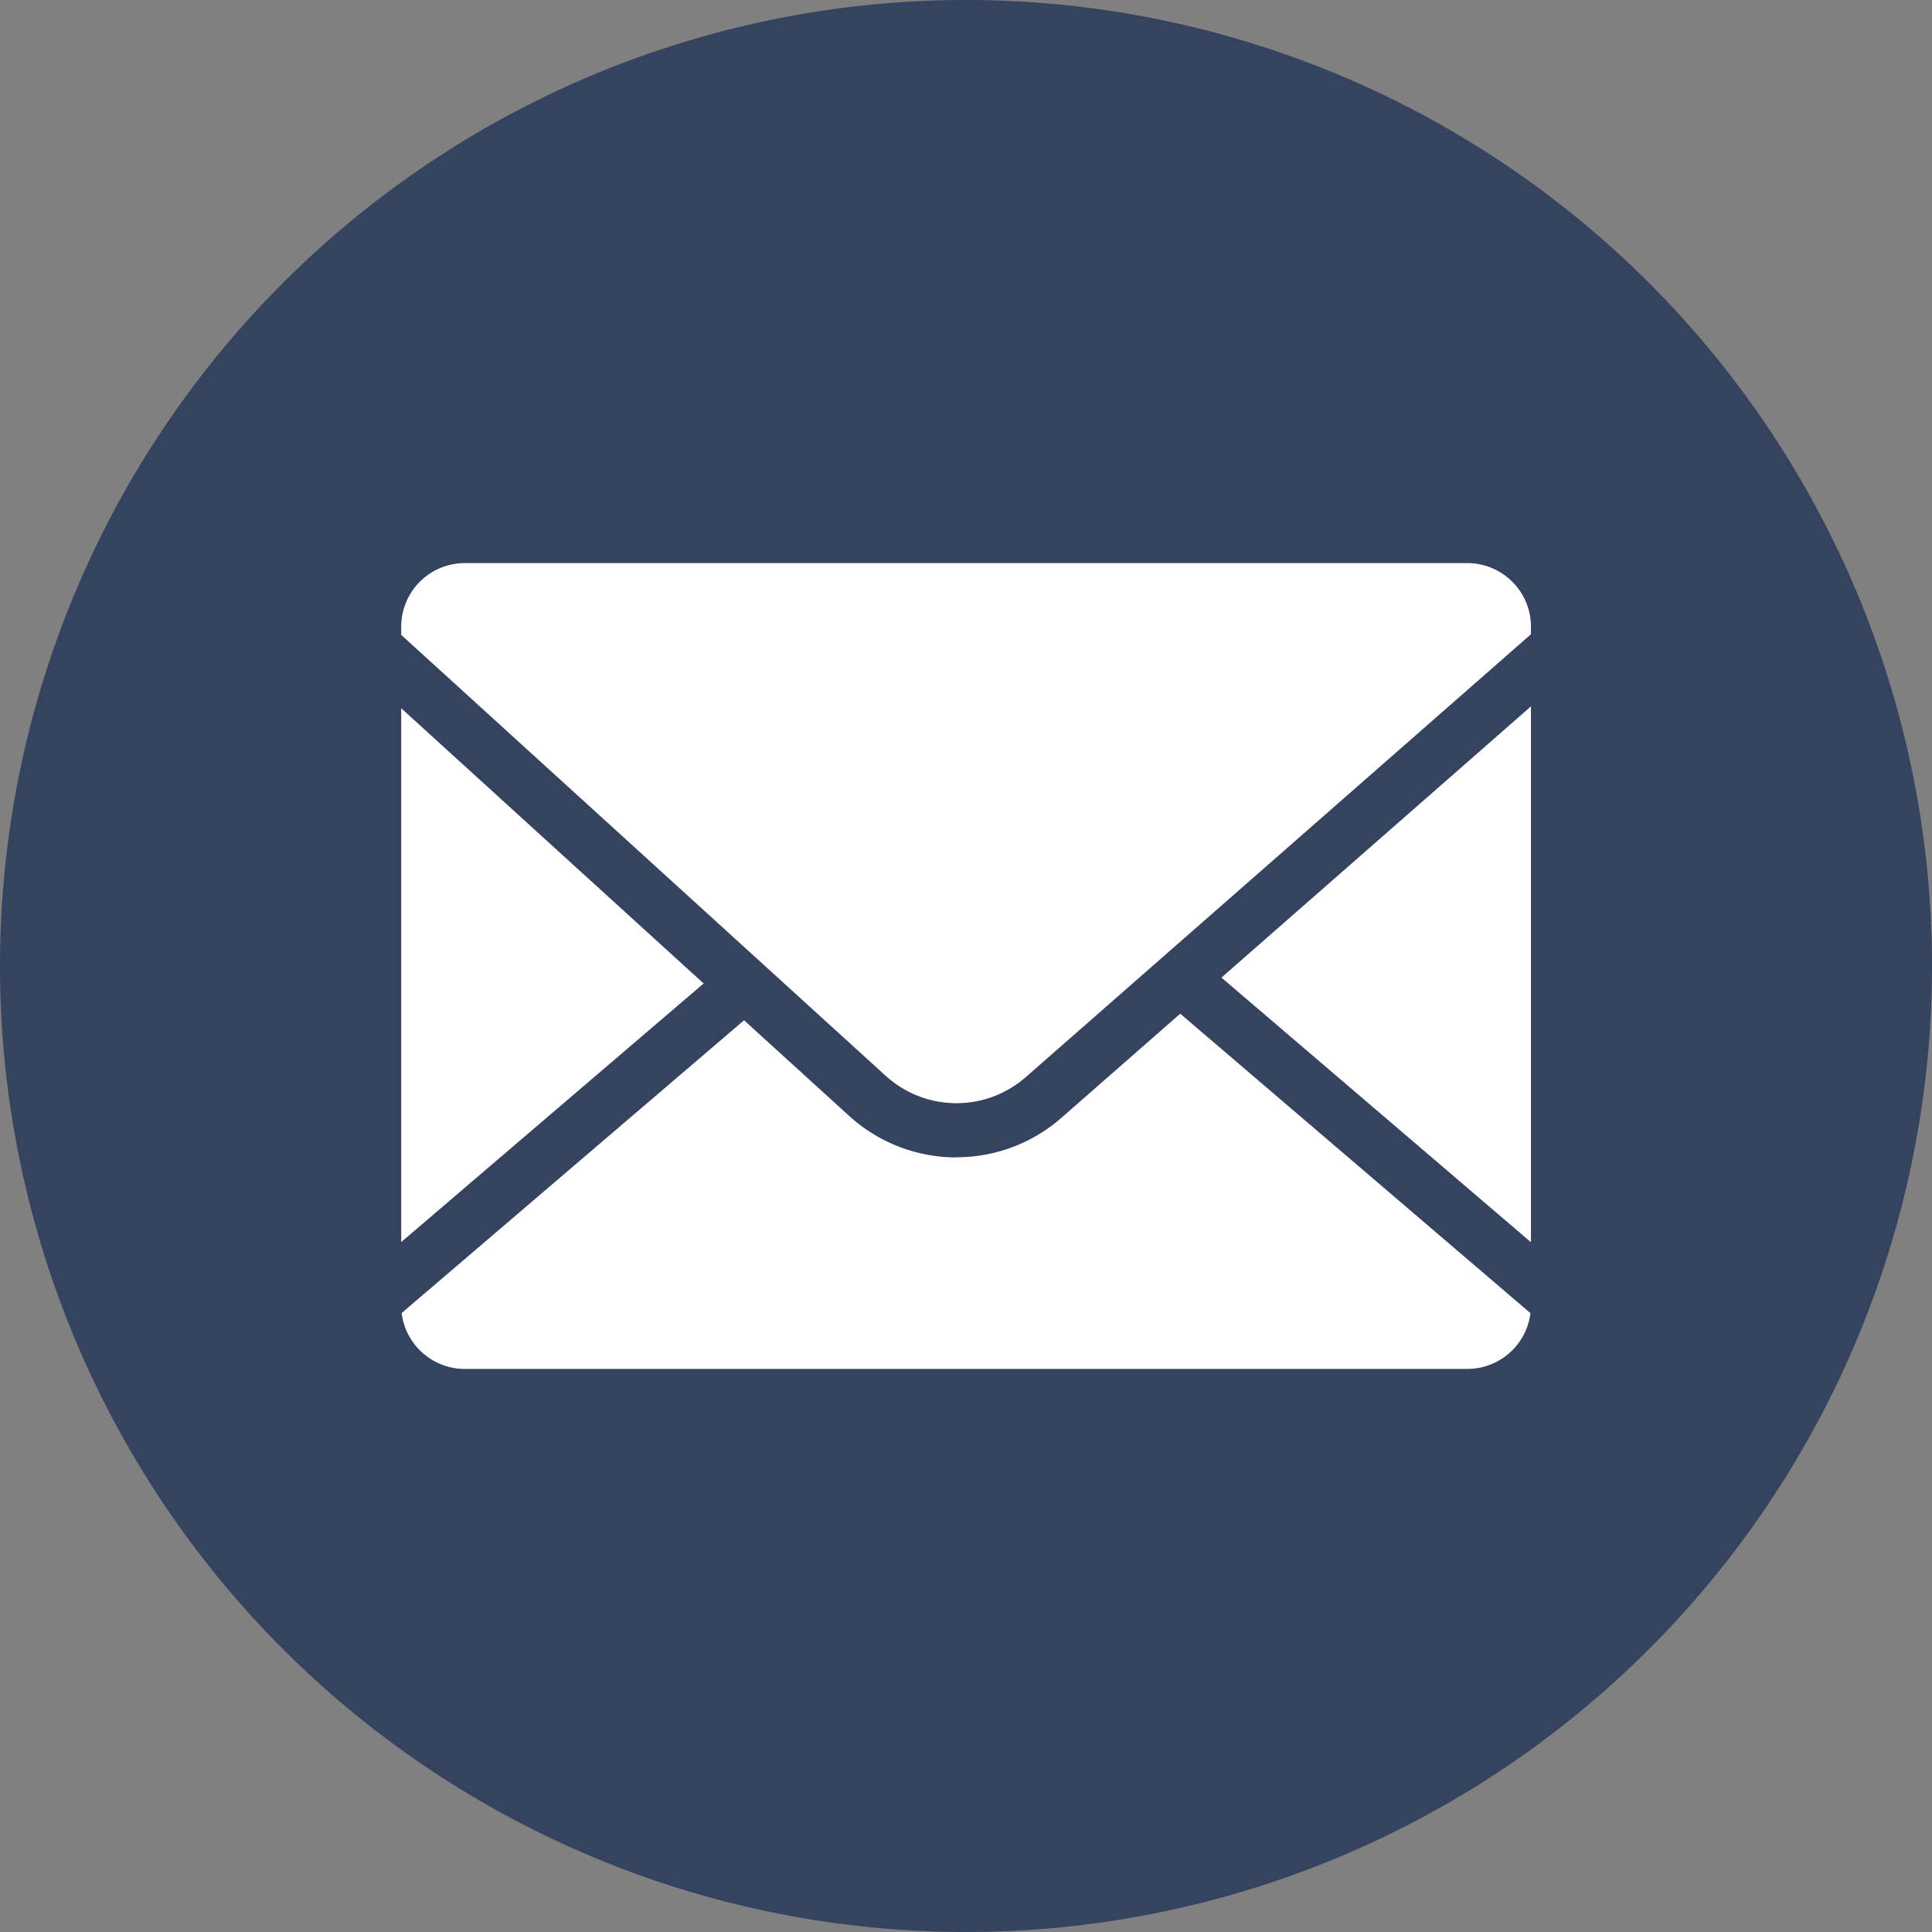 <svg id="_5.0-step3-icn-dt" data-name="5.0-step3-icn-dt" xmlns="http://www.w3.org/2000/svg" xmlns:xlink="http://www.w3.org/1999/xlink" width="50" height="50" viewBox="0 0 50 50">
  <rect x="0" y="0" width="50" height="50" fill="#808080" stroke="none"/>
  <defs>
    <clipPath id="clip-path">
      <rect id="Rectangle_980" data-name="Rectangle 980" width="50" height="50" fill="none"/>
    </clipPath>
  </defs>
  <g id="Group_1494" data-name="Group 1494" clip-path="url(#clip-path)">
    <path id="Path_2112" data-name="Path 2112" d="M50,25A25,25,0,1,1,25,0,25,25,0,0,1,50,25" transform="translate(0 0)" fill="#354360"/>
    <path id="Path_2113" data-name="Path 2113" d="M34.991,31.241H9.045A1.647,1.647,0,0,1,7.4,29.594V12.032a1.647,1.647,0,0,1,1.647-1.646H34.991a1.647,1.647,0,0,1,1.647,1.646V29.594a1.647,1.647,0,0,1-1.647,1.647" transform="translate(2.983 4.187)" fill="#fff"/>
    <path id="Path_2114" data-name="Path 2114" d="M22.266,25.43a4.126,4.126,0,0,1-2.781-1.078L6.4,12.444a.7.7,0,1,1,.946-1.038L20.43,23.314a2.722,2.722,0,0,0,3.633.035L37.694,11.4a.7.7,0,0,1,.926,1.055L24.988,24.4a4.116,4.116,0,0,1-2.722,1.026" transform="translate(2.487 4.524)" fill="#354360"/>
    <path id="Path_2115" data-name="Path 2115" d="M6.835,27.558a.7.7,0,0,1-.456-1.235l9.9-8.465a.7.7,0,0,1,.913,1.066L7.291,27.39a.7.7,0,0,1-.456.168" transform="translate(2.472 7.132)" fill="#354360"/>
    <path id="Path_2116" data-name="Path 2116" d="M32.048,27.558a.7.7,0,0,1-.456-.168l-9.9-8.465a.7.7,0,0,1,.913-1.066l9.9,8.465a.7.7,0,0,1-.456,1.235" transform="translate(8.645 7.132)" fill="#354360"/>
  </g>
</svg>

